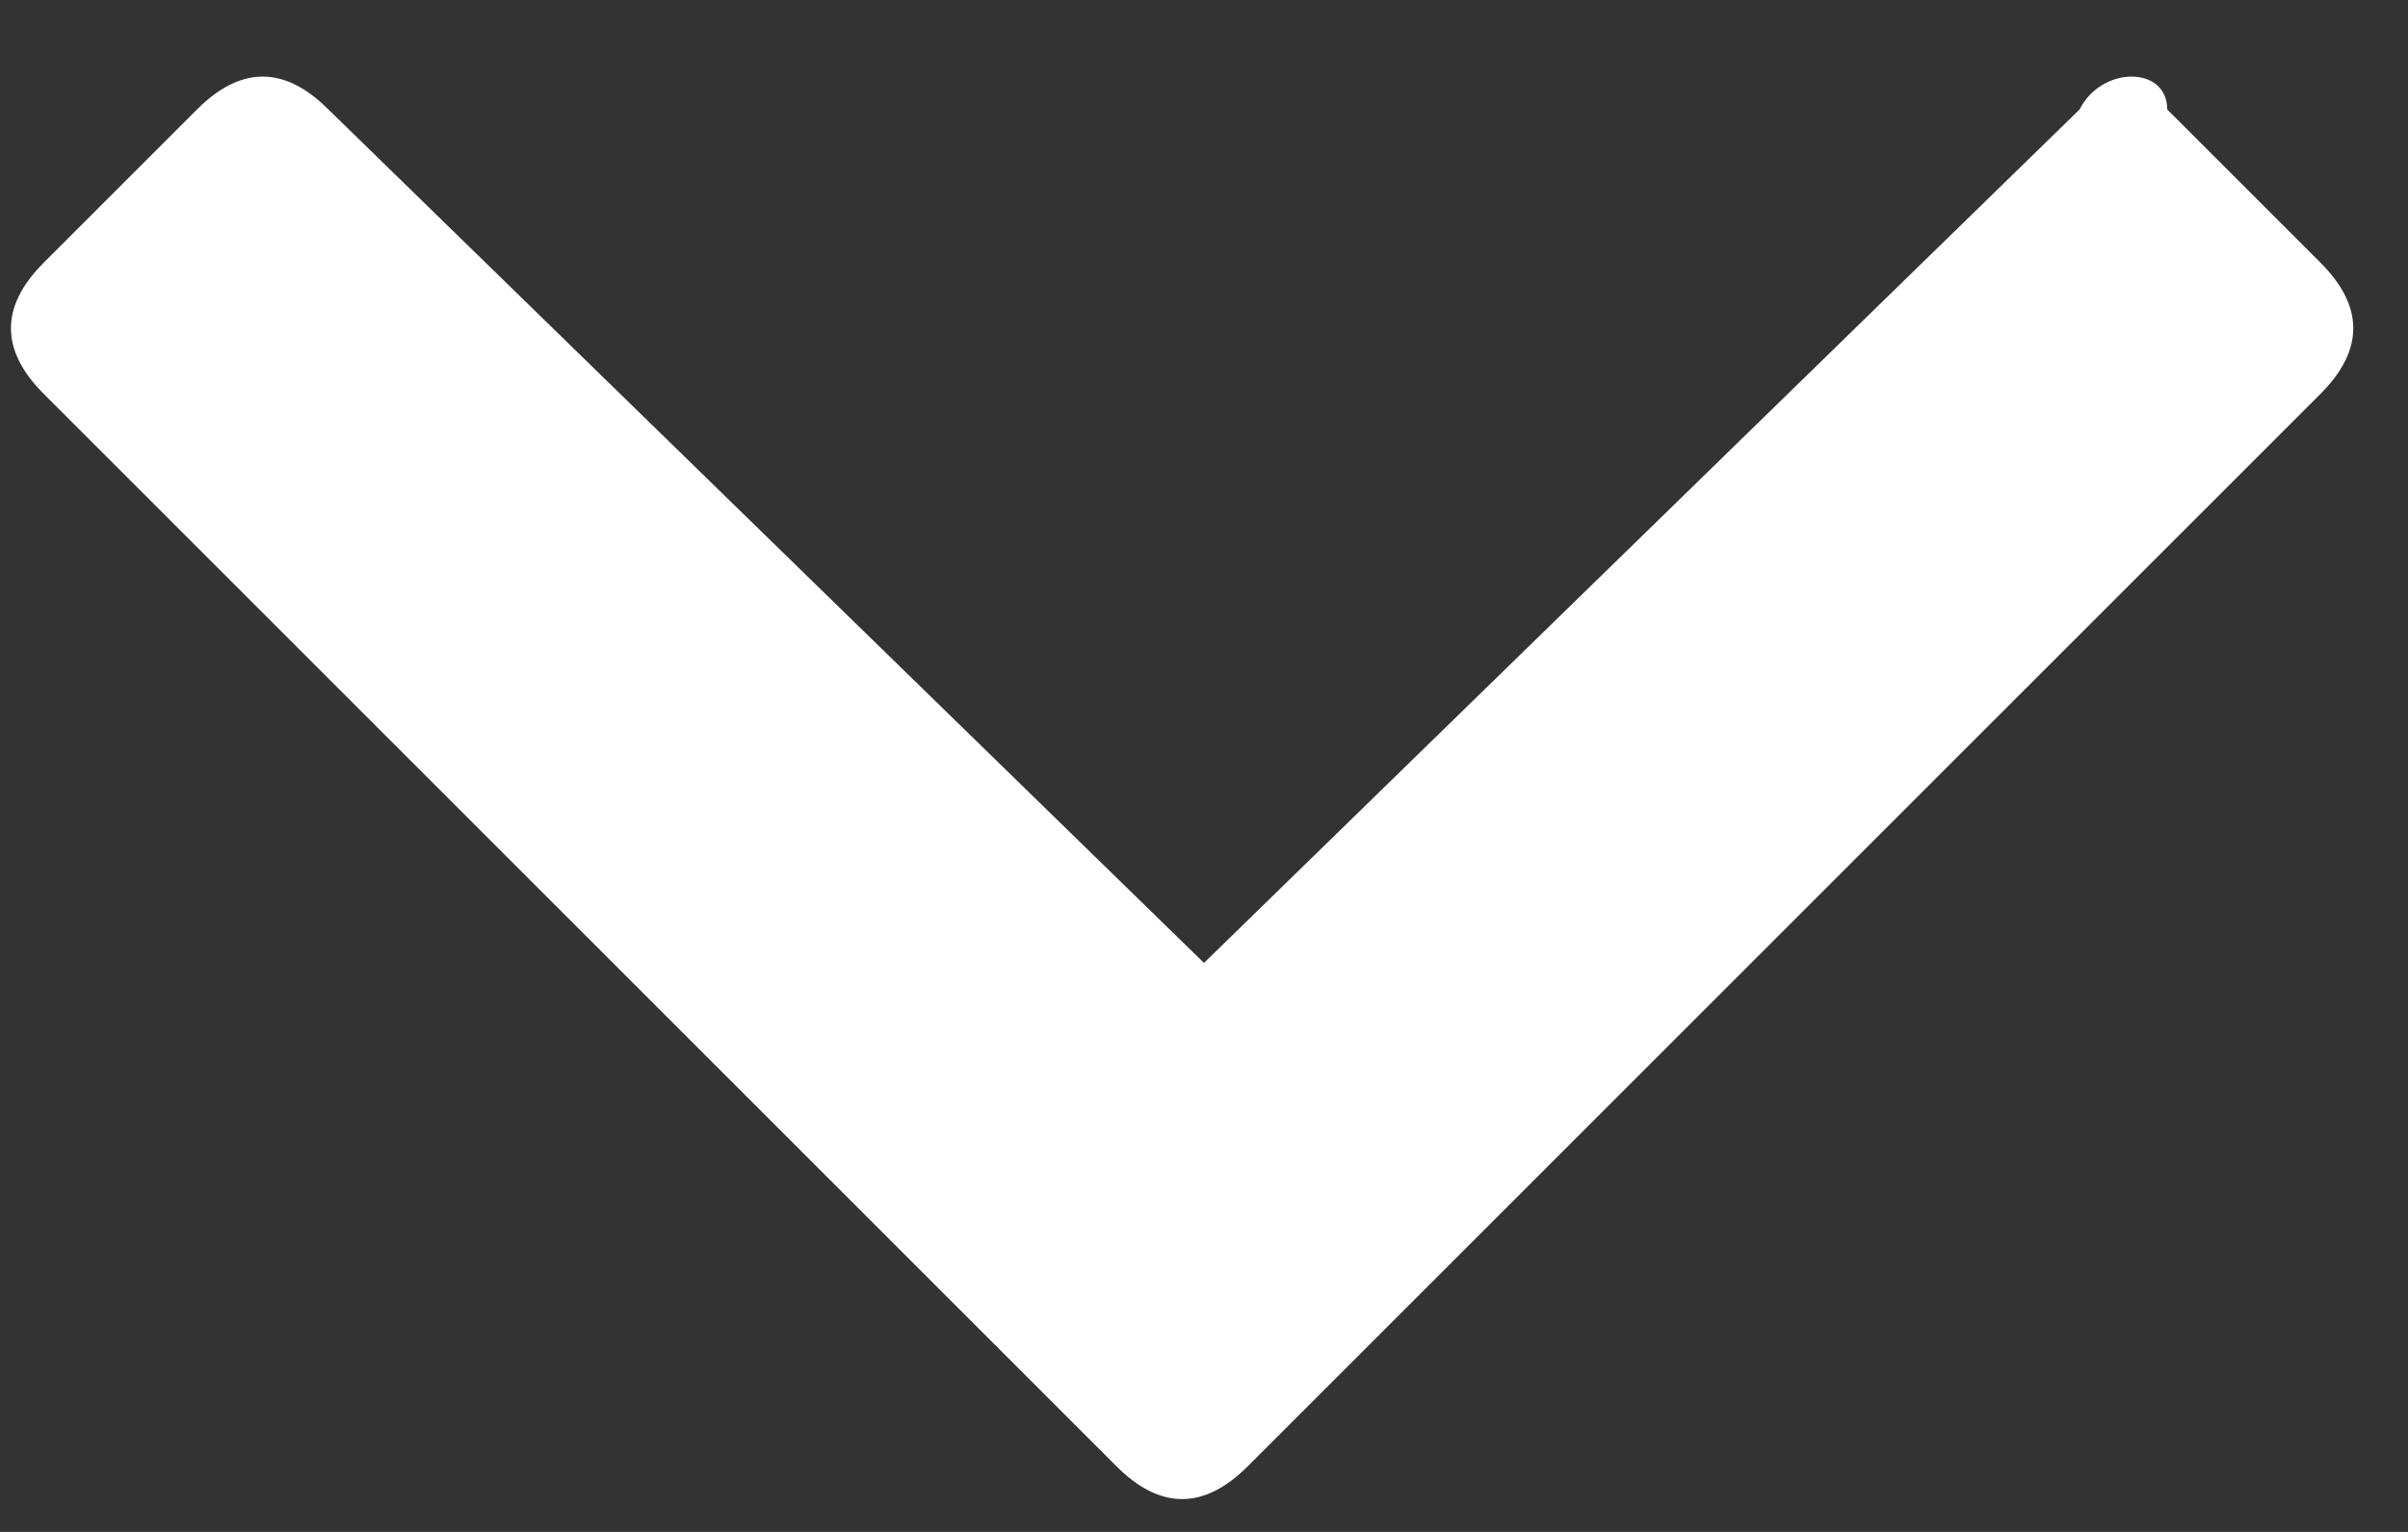 <svg version="1.1" id="Ebene_1" xmlns="http://www.w3.org/2000/svg" x="0" y="0" viewBox="0 0 11 7" xml:space="preserve"><rect x="0" y="0" width="11" height="7" fill="#333333" stroke="none"/><g id="Desktop"><g id="Startseite" transform="translate(-1552 -2824)"><path id="_xF106_" d="M1561.5 2824.5l-4 3.9-4-3.9c-.2-.2-.4-.2-.6 0l-.7.7c-.2.2-.2.4 0 .6l4.9 4.9c.2.2.4.2.6 0l4.9-4.9c.2-.2.2-.4 0-.6l-.7-.7c0-.2-.3-.2-.4 0z" fill="#fff"/></g></g></svg>